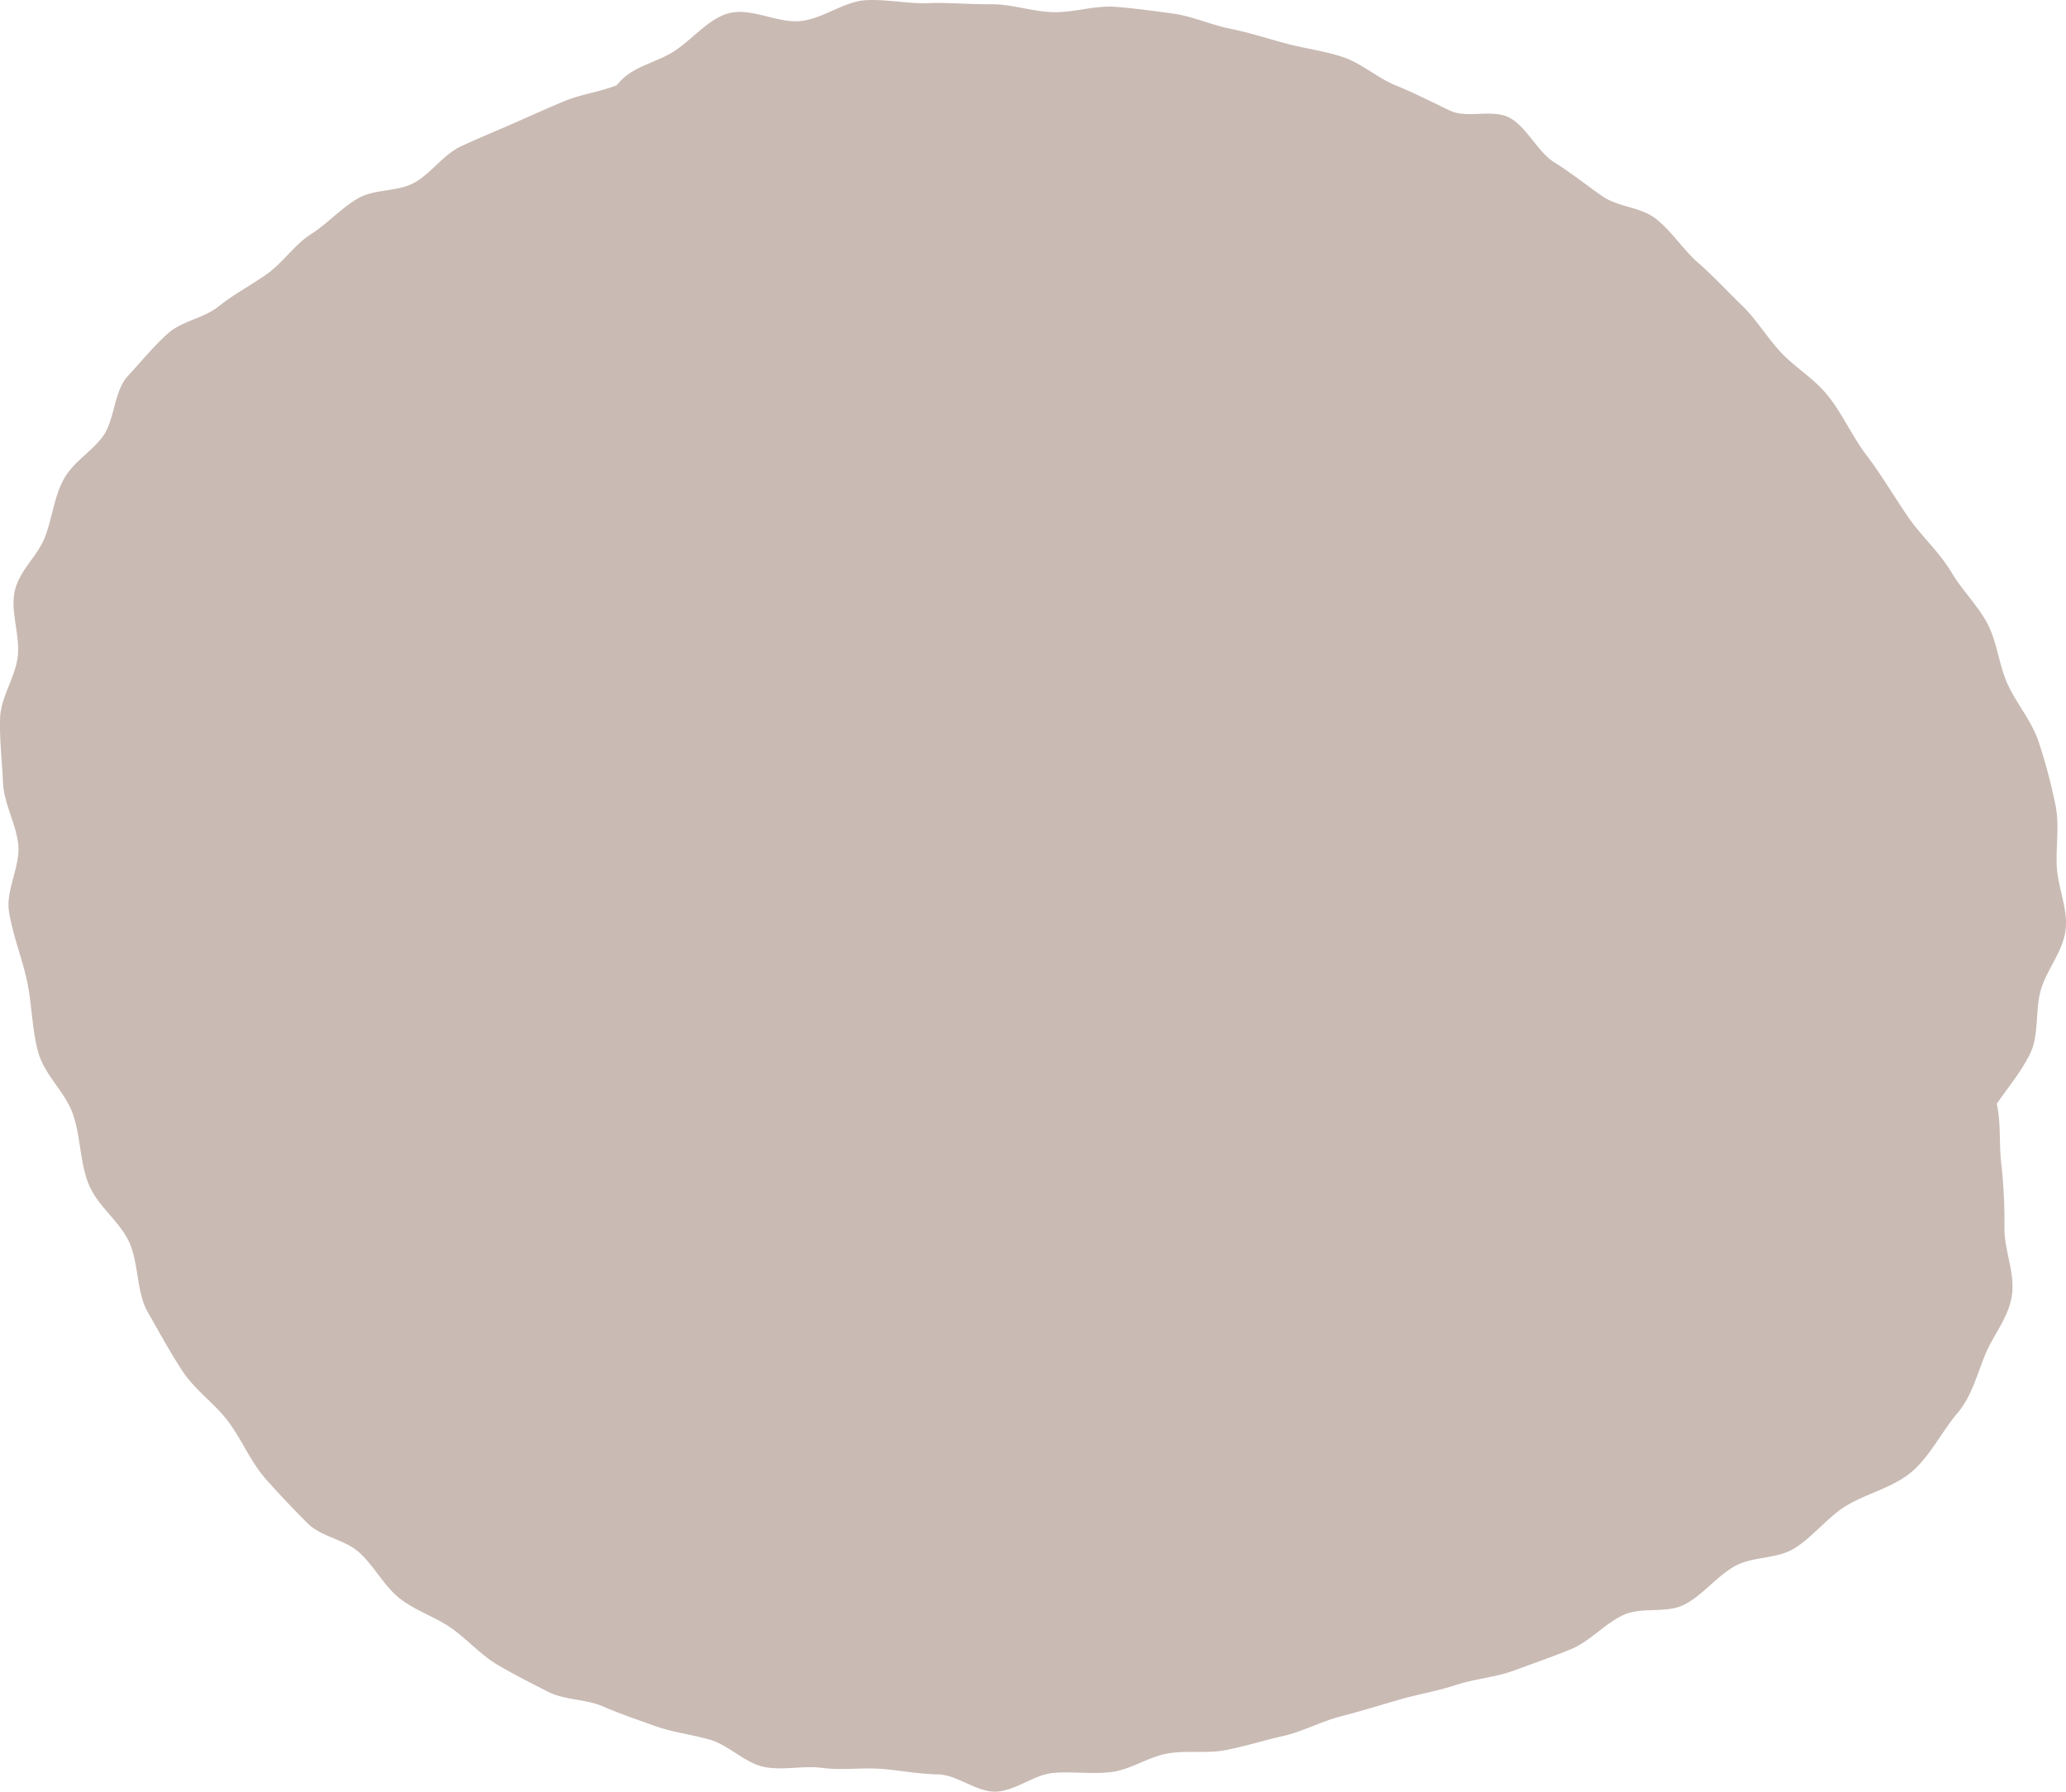 <svg xmlns="http://www.w3.org/2000/svg" width="335.079" height="290.523" viewBox="0 0 335.079 290.523" preserveAspectRatio="none">
  <path id="Path_6194" data-name="Path 6194" d="M12648.64,10613.6a88.712,88.712,0,0,0-2.742-10.135c-1.183-3.253-3.421-5.822-4.88-8.937s-1.751-7.045-3.374-10.017c-1.642-3-4.067-5.331-5.771-8.2-2.052-3.451-5.015-5.972-7.235-9.266s-4.225-6.685-6.605-9.812-4.029-7.048-6.557-10c-2.162-2.527-4.966-4.165-7.227-6.56s-4.037-5.432-6.394-7.689-4.582-4.72-7.026-6.837-4.373-5.207-6.9-7.178-6.119-1.865-8.724-3.687-5.089-3.814-7.765-5.481-4.432-5.668-7.17-7.178c-2.849-1.569-6.869.171-9.773-1.211s-5.729-2.846-8.692-4.039-5.593-3.61-8.605-4.616-6.146-1.388-9.2-2.2-6.062-1.8-9.147-2.42-6.084-2.011-9.2-2.44-6.238-.856-9.363-1.1c-3.362-.26-6.775.958-10.141.864s-6.724-1.32-10.09-1.283-6.755-.3-10.12-.178-6.774-.658-10.137-.482c-3.582.189-7.145,3.15-10.827,3.405-3.651.252-7.63-2.131-11.2-1.335-3.6.8-6.458,4.8-9.789,6.639-2.97,1.642-6.389,2.229-8.58,5.073-2.822,1.127-5.714,1.43-8.532,2.6s-5.621,2.448-8.419,3.675-5.655,2.383-8.426,3.691-4.913,4.536-7.649,5.944-6.221.9-8.912,2.422-4.994,4.138-7.631,5.8-4.642,4.7-7.209,6.516-5.317,3.228-7.8,5.219-5.977,2.322-8.358,4.5c-2.27,2.07-4.364,4.623-6.462,6.9-2.119,2.3-2.08,7.146-3.958,9.684-1.9,2.557-4.726,4.059-6.313,6.885s-1.895,6.375-3.1,9.49c-1.186,3.052-4.115,5.326-4.878,8.685-.756,3.328.892,7.212.483,10.638-.405,3.409-2.759,6.568-2.866,10.03-.106,3.445.331,6.945.476,10.4s2.123,6.666,2.472,10.083c.352,3.45-2.026,7.385-1.513,10.752.588,3.841,2.106,7.518,2.924,11.294s.8,7.953,1.84,11.649,4.362,6.392,5.616,9.991,1.132,7.97,2.593,11.456,4.777,5.731,6.434,9.089,1.249,8.319,3.093,11.53,3.668,6.6,5.688,9.649,5.1,5.129,7.291,8,3.729,6.647,6.081,9.33c2.18,2.487,4.519,4.928,6.822,7.243s5.97,2.6,8.385,4.741,4.116,5.552,6.638,7.516,5.576,2.9,8.188,4.686,4.873,4.4,7.564,6,5.5,3.008,8.264,4.415,6.06,1.16,8.885,2.376,5.673,2.186,8.551,3.208,5.845,1.353,8.766,2.176c3.063.862,5.743,3.8,8.832,4.435s6.363-.256,9.48.166,6.249-.078,9.383.146,6.2.86,9.336.9,6.311,2.924,9.45,2.8,6.181-2.769,9.313-3.037,6.312.25,9.434-.149,6.054-2.5,9.163-3.017,6.338.063,9.432-.55,6.14-1.572,9.219-2.268c3.155-.712,6.136-2.35,9.279-3.163s6.219-1.755,9.342-2.671,6.3-1.417,9.4-2.44,6.379-1.221,9.45-2.354,6.158-2.2,9.2-3.444,5.548-4.2,8.552-5.567,6.843-.168,9.81-1.653,5.324-4.657,8.247-6.265,6.7-1.1,9.57-2.834,5.2-4.785,8.019-6.646c3.235-2.137,7.294-2.96,10.519-5.361s5.315-6.831,7.979-9.969c2.261-2.66,3.121-6.087,4.462-9.4s3.9-6.117,4.386-9.852c.444-3.425-1.146-6.938-1.24-10.421a87.821,87.821,0,0,0-.445-10.229c-.484-3.412-.043-6.891-.8-10.239,1.857-2.716,3.943-5.157,5.418-8.145,1.494-3.026.774-7.27,1.795-10.526,1.027-3.276,3.482-5.991,3.946-9.452.458-3.417-1.253-6.884-1.423-10.433C12648.776,10620.517,12649.453,10617.075,12648.64,10613.6Z" transform="translate(-12315.361 -10483.488)" fill="#c9bab3"/>
</svg>
